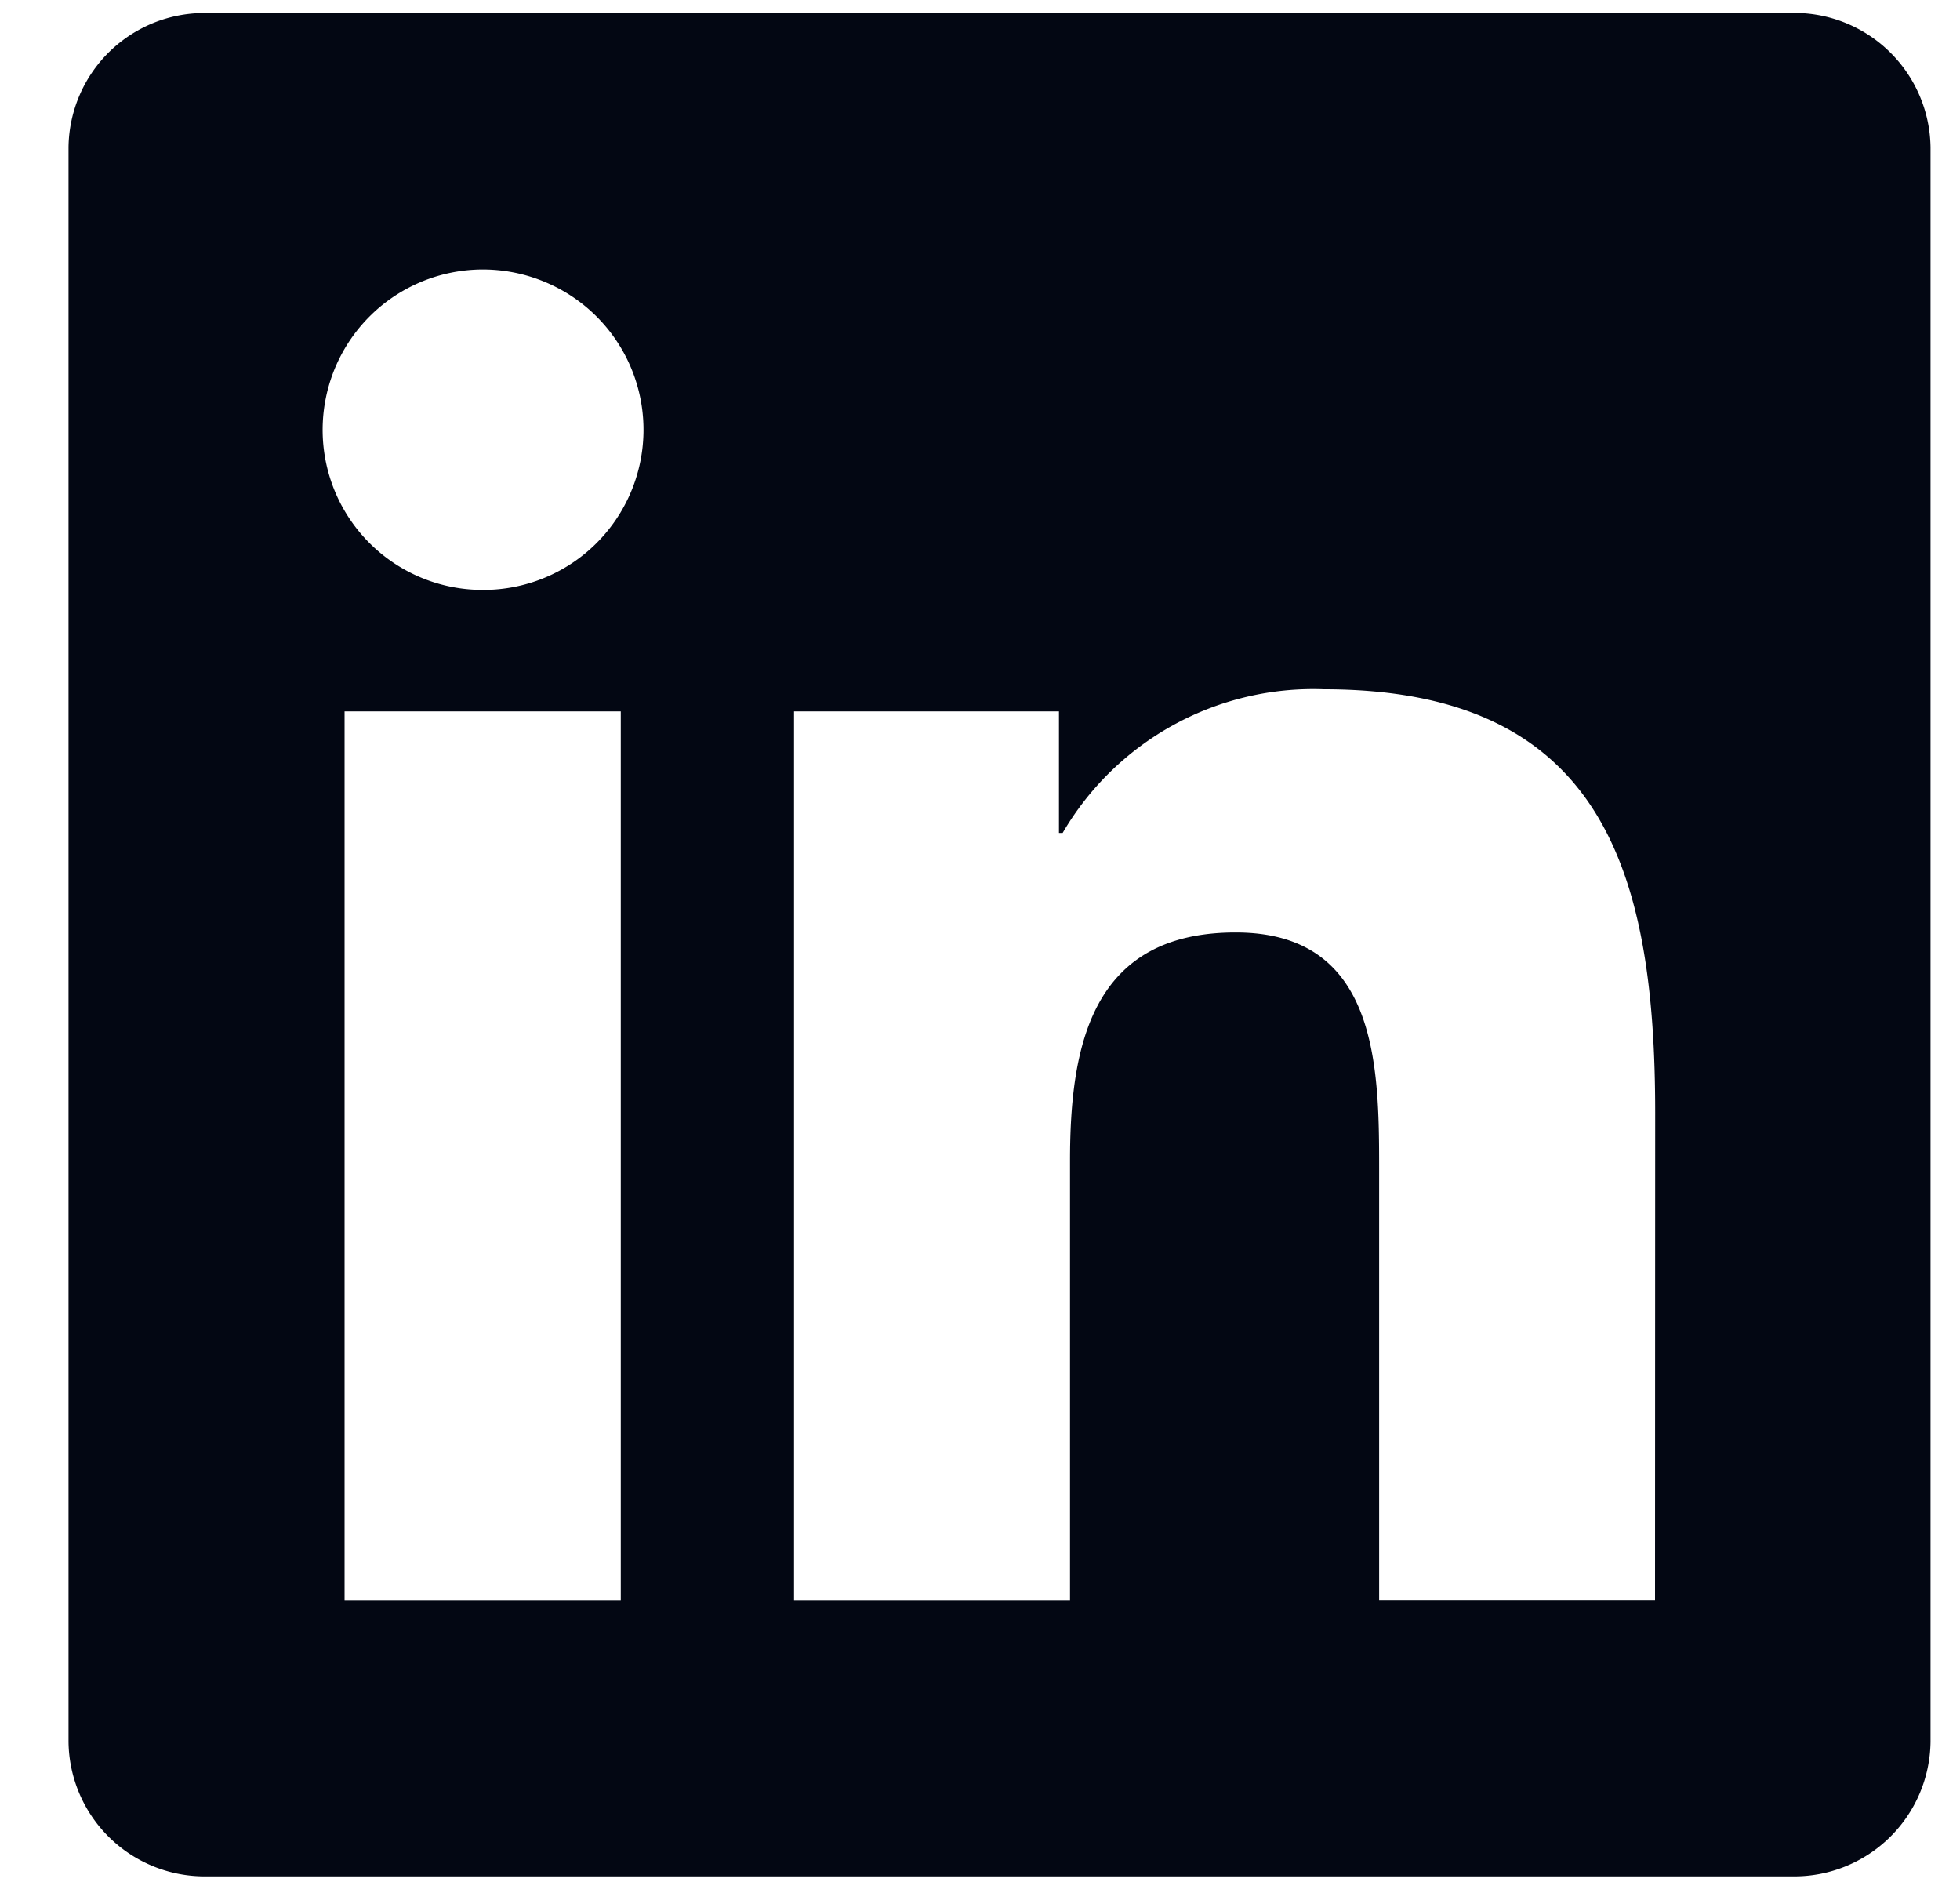 <svg xmlns="http://www.w3.org/2000/svg" width="25" height="24" fill="none"><path fill="#030713" d="M21.11 20.412h-3.519v-5.514c0-1.314-.023-3.007-1.83-3.007-1.833 0-2.113 1.432-2.113 2.912v5.61h-3.52V9.072h3.379v1.55h.047a3.703 3.703 0 0 1 3.333-1.832c3.567 0 4.225 2.347 4.225 5.401l-.002 6.22ZM6.158 7.523a2.041 2.041 0 0 1-2.003-2.442 2.044 2.044 0 0 1 2.784-1.49 2.042 2.042 0 0 1-.781 3.932Zm1.76 12.89H4.395V9.072h3.523v11.34ZM22.865.166H2.627A1.733 1.733 0 0 0 .874 1.879v20.334a1.736 1.736 0 0 0 1.753 1.715h20.237a1.738 1.738 0 0 0 1.76-1.715V1.878a1.738 1.738 0 0 0-1.76-1.713"/></svg>